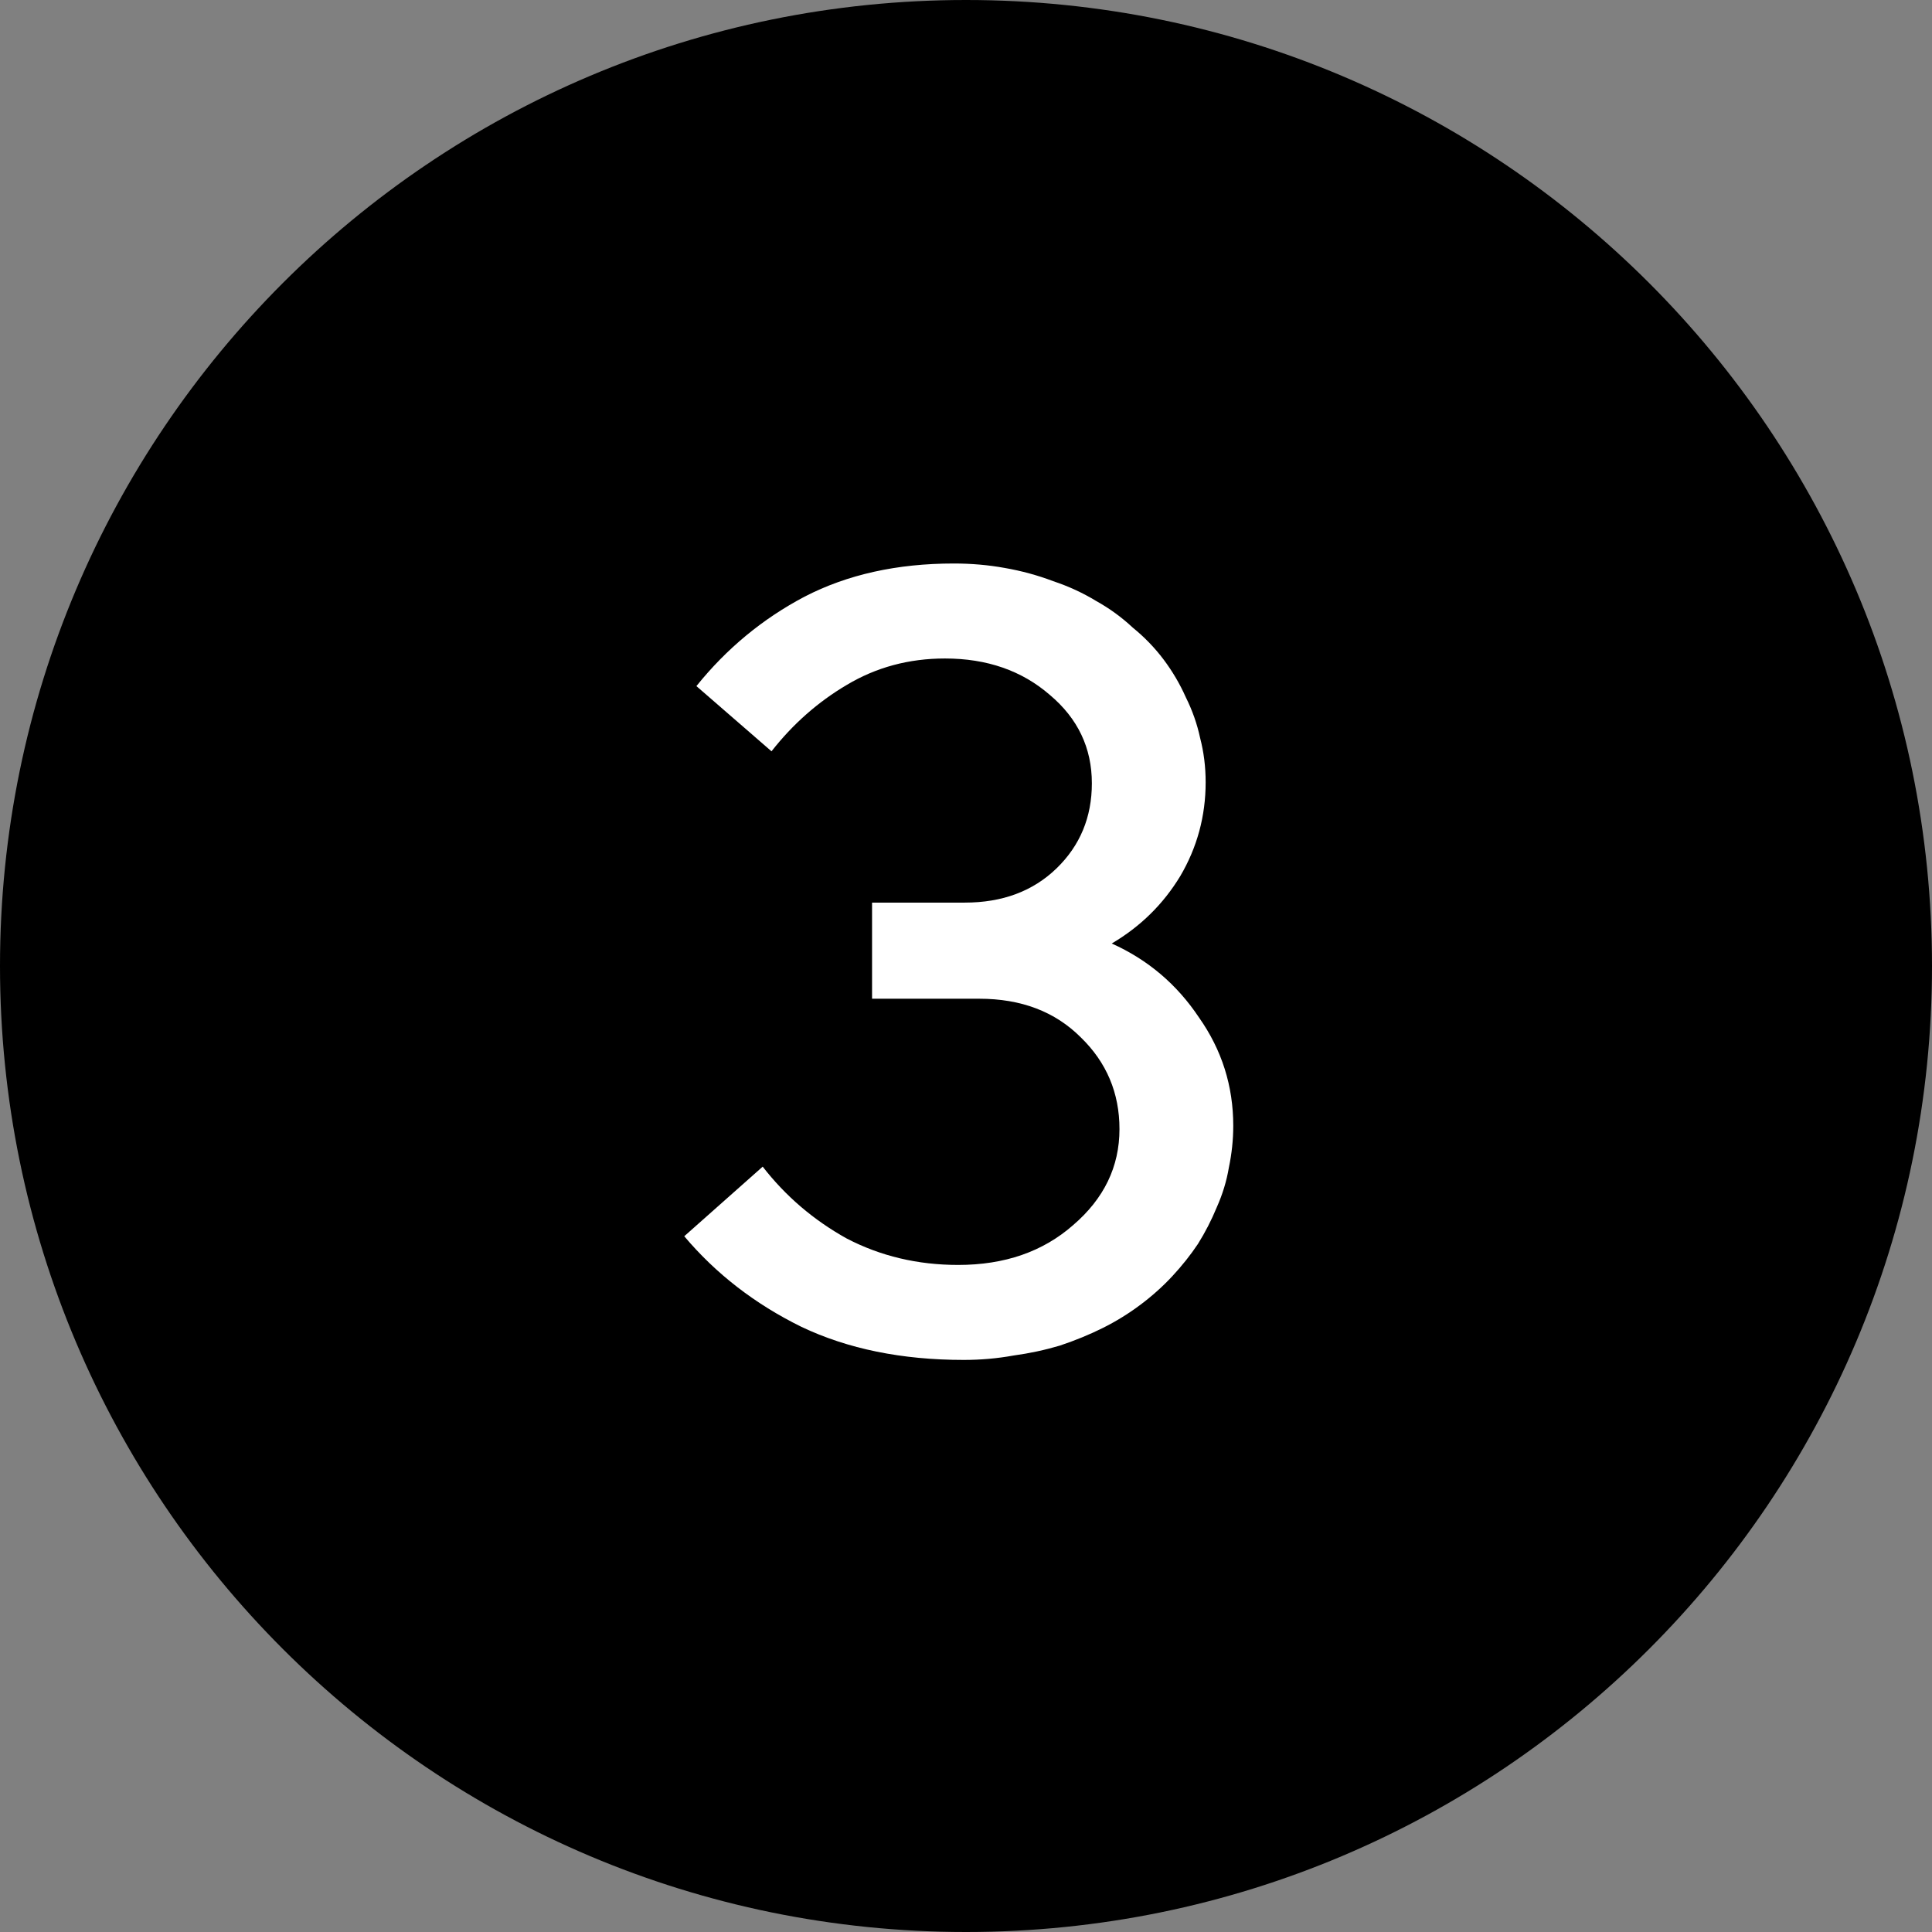 <svg width="48" height="48" viewBox="0 0 48 48" fill="none" xmlns="http://www.w3.org/2000/svg">
<rect x="0" y="0" width="48" height="48" fill="#808080" stroke="none"/>
<g clip-path="url(#clip0_101_8)">
<path d="M24 48C37.255 48 48 37.255 48 24C48 10.745 37.255 0 24 0C10.745 0 0 10.745 0 24C0 37.255 10.745 48 24 48Z" fill="black"/>
<path d="M23.696 14C22.288 14 21.053 14.274 19.991 14.823C18.949 15.372 18.052 16.113 17.302 17.046L19.168 18.666C19.699 17.989 20.321 17.44 21.034 17.019C21.766 16.58 22.58 16.36 23.477 16.36C24.52 16.36 25.389 16.662 26.084 17.266C26.779 17.851 27.127 18.583 27.127 19.461C27.127 20.303 26.834 21.008 26.249 21.575C25.663 22.142 24.904 22.425 23.971 22.425H21.666V24.813H24.328C25.371 24.813 26.212 25.133 26.853 25.774C27.493 26.396 27.813 27.155 27.813 28.052C27.813 28.985 27.429 29.781 26.66 30.439C25.91 31.098 24.959 31.427 23.806 31.427C22.8 31.427 21.876 31.208 21.034 30.769C20.211 30.311 19.516 29.716 18.949 28.985L17 30.714C17.787 31.647 18.756 32.397 19.909 32.964C21.062 33.513 22.407 33.787 23.943 33.787C24.364 33.787 24.776 33.751 25.178 33.678C25.581 33.623 25.965 33.54 26.331 33.431C26.715 33.303 27.072 33.156 27.401 32.992C27.731 32.827 28.042 32.635 28.335 32.415C28.627 32.196 28.893 31.958 29.13 31.702C29.368 31.445 29.579 31.18 29.762 30.906C29.945 30.613 30.1 30.311 30.228 30C30.375 29.671 30.475 29.341 30.53 29.012C30.603 28.665 30.64 28.317 30.64 27.969C30.64 26.981 30.356 26.085 29.789 25.28C29.24 24.456 28.517 23.843 27.621 23.441C28.335 23.02 28.902 22.462 29.323 21.767C29.743 21.053 29.954 20.276 29.954 19.434C29.954 19.05 29.908 18.684 29.817 18.336C29.743 17.989 29.624 17.65 29.46 17.321C29.313 16.991 29.13 16.68 28.911 16.388C28.691 16.095 28.435 15.83 28.142 15.592C27.868 15.336 27.566 15.116 27.237 14.933C26.907 14.732 26.551 14.567 26.166 14.439C25.782 14.293 25.38 14.183 24.959 14.11C24.556 14.037 24.136 14 23.696 14Z" fill="white"/>
</g>
<defs>
<clipPath id="clip0_101_8">
<rect width="48" height="48" fill="white"/>
</clipPath>
</defs>
</svg>
